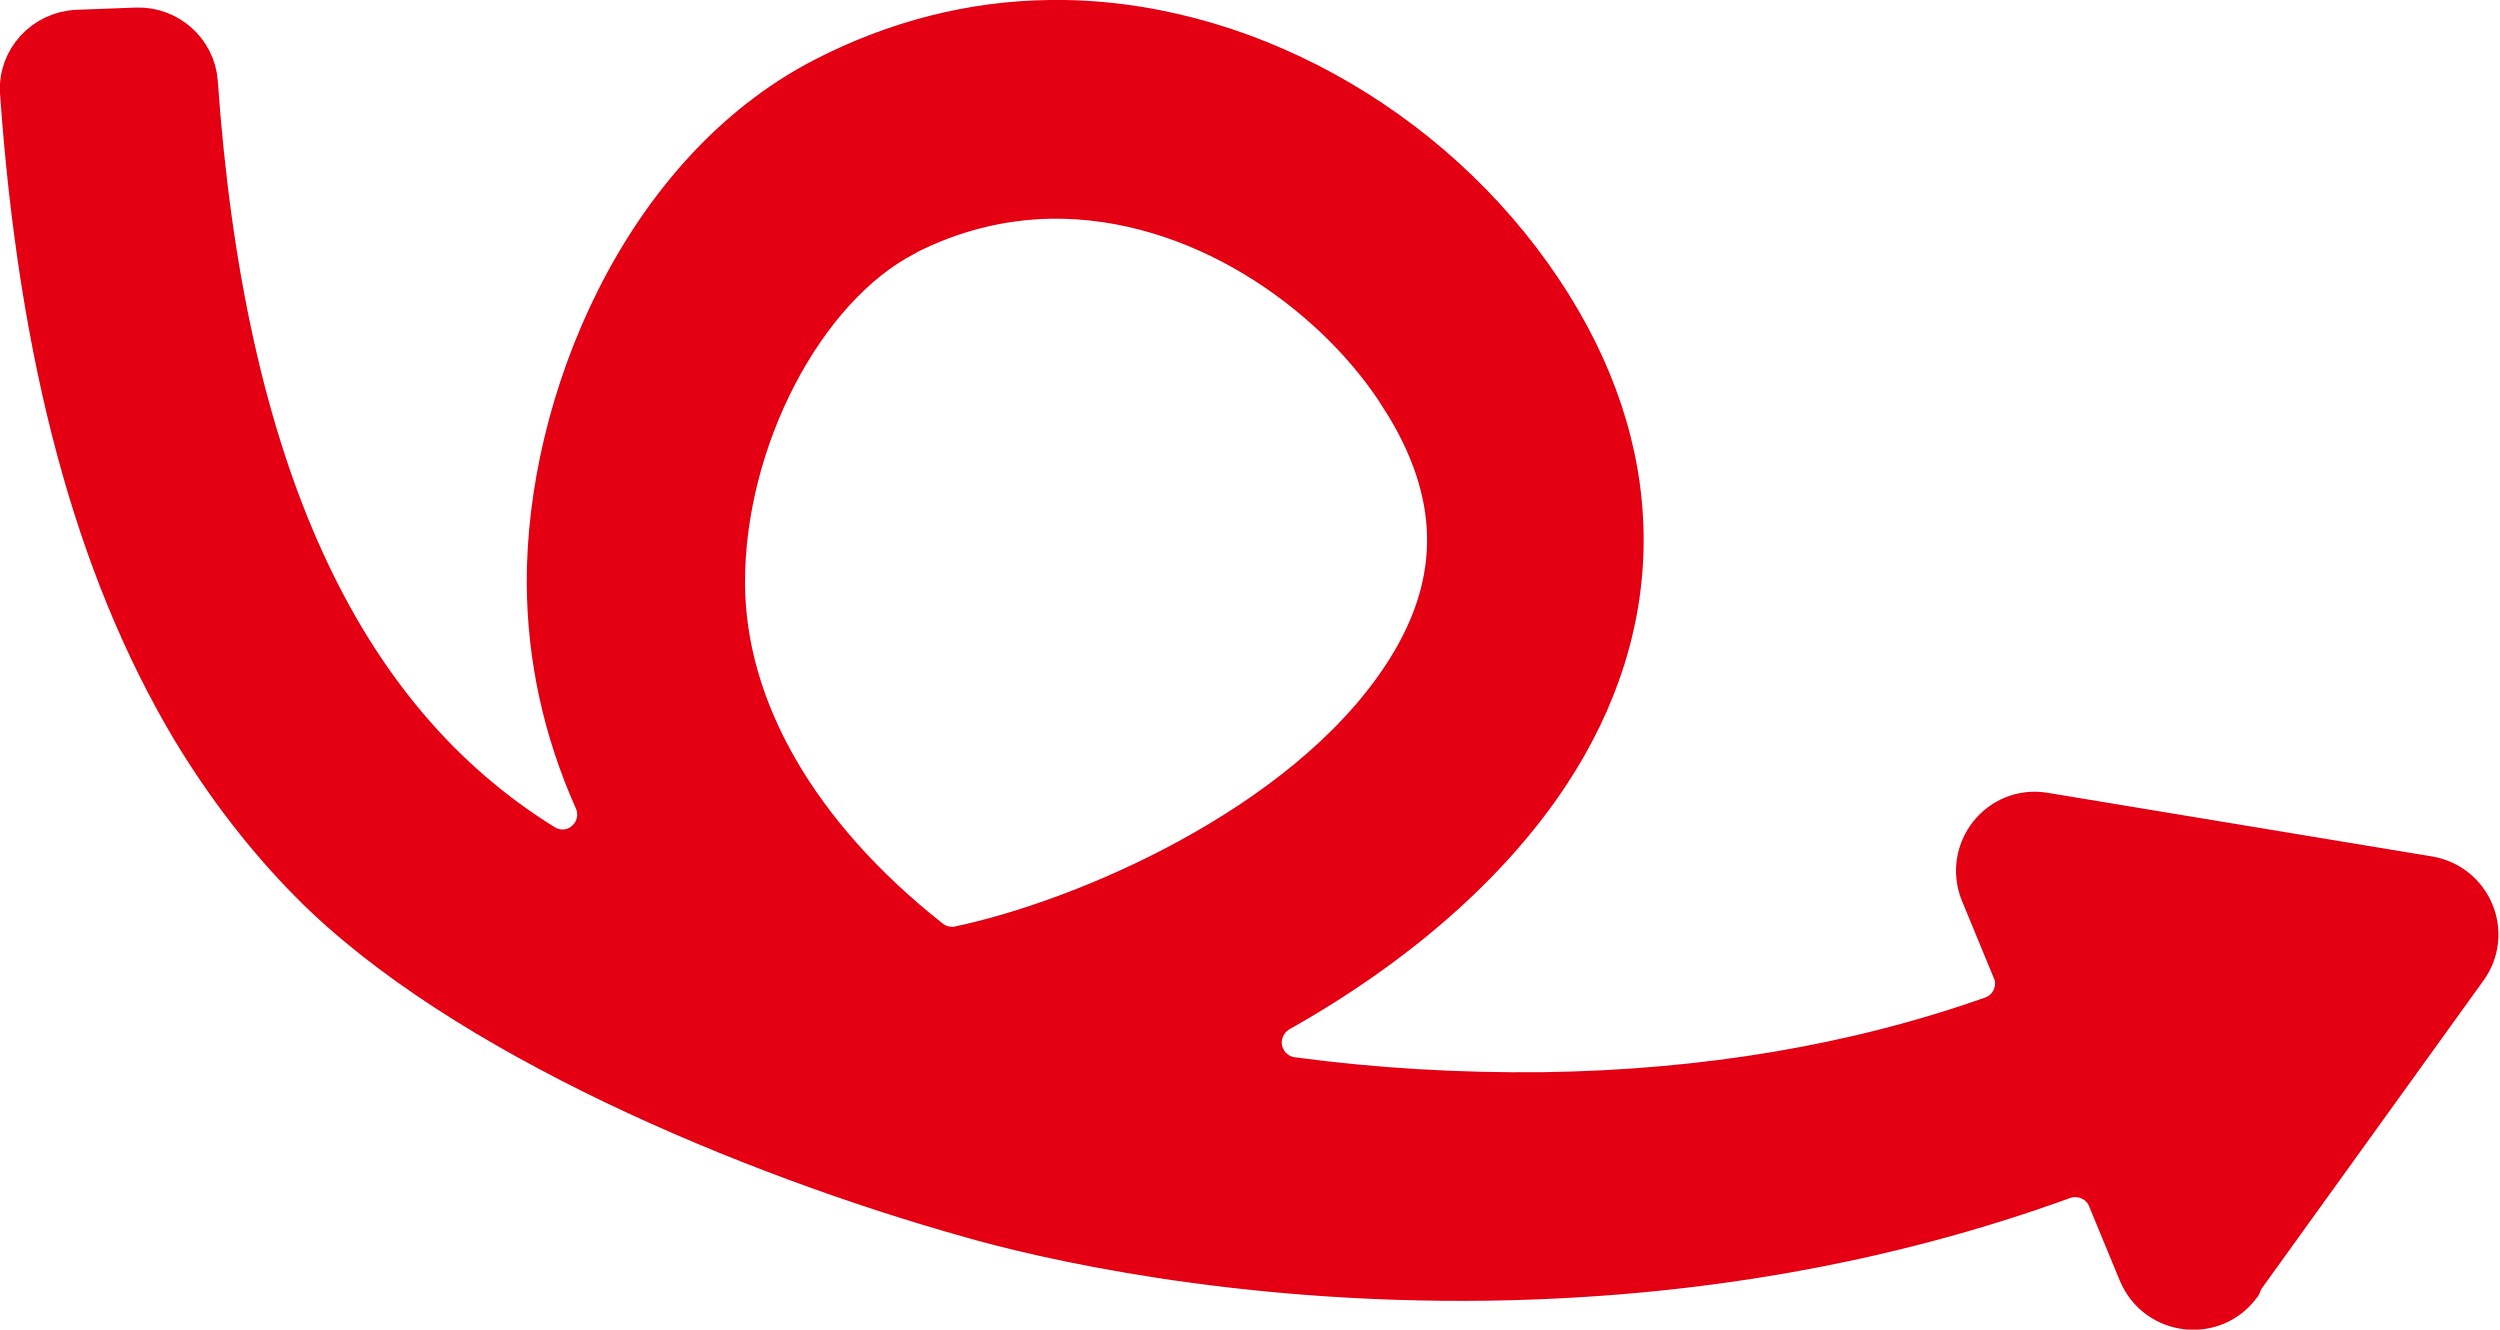 <?xml version="1.0" encoding="UTF-8"?><svg id="_レイヤー_2" xmlns="http://www.w3.org/2000/svg" width="56.24" height="29.91" viewBox="0 0 56.24 29.91"><g id="L"><path d="M50.38,28.88c-.59.82-1.84.67-2.23-.26l-.69-1.67c-.13-.33-.45-.52-.79-.52-.09,0-.18.02-.27.05-3.99,1.45-8.33,2.21-12.91,2.28-5.72.08-10.08-.96-11.68-1.42-4.94-1.39-11.42-4.09-14.8-7.51-1-1.01-1.9-2.18-2.67-3.46C2.18,12.74.92,8.05.5,2.08c-.05-.72.52-1.33,1.24-1.36l1.34-.05c.68-.02,1.27.5,1.32,1.18.61,8.68,3.18,14.31,7.81,17.18.14.09.3.13.45.13.19,0,.39-.07.54-.21.28-.24.36-.64.21-.97-.7-1.57-1.05-3.2-1.06-4.85-.02-4.04,2.11-9.23,6.2-11.34,1.61-.83,3.32-1.27,5.07-1.29,4.21-.06,8.54,2.32,11.03,6.05,2.39,3.57,2.43,7.44.14,10.88-1.32,1.98-3.4,3.81-6.03,5.29-.31.18-.48.54-.41.89s.35.62.71.67c1.86.25,3.76.36,5.65.34,3.67-.05,7.07-.63,10.12-1.71.22-.08.39-.24.48-.45.09-.21.1-.45,0-.66l-.71-1.72c-.38-.93.4-1.92,1.39-1.75l8.64,1.43c.94.16,1.39,1.24.83,2.01l-5.12,7.11ZM20.35,5.26c-2.31,1.19-4.1,4.64-4.09,7.86.01,2.84,1.66,5.7,4.64,8.05.15.12.34.18.53.18.05,0,.11,0,.16-.02,2.77-.58,7.72-2.67,9.97-6.05,1.35-2.02,1.39-4.03.12-6.15-.08-.13-.17-.27-.26-.41-1.45-2.17-4.42-4.34-7.77-4.3-1.15.02-2.26.3-3.31.84Z" fill="#e40012" stroke="#e40012" stroke-linecap="round" stroke-linejoin="round"/></g></svg>